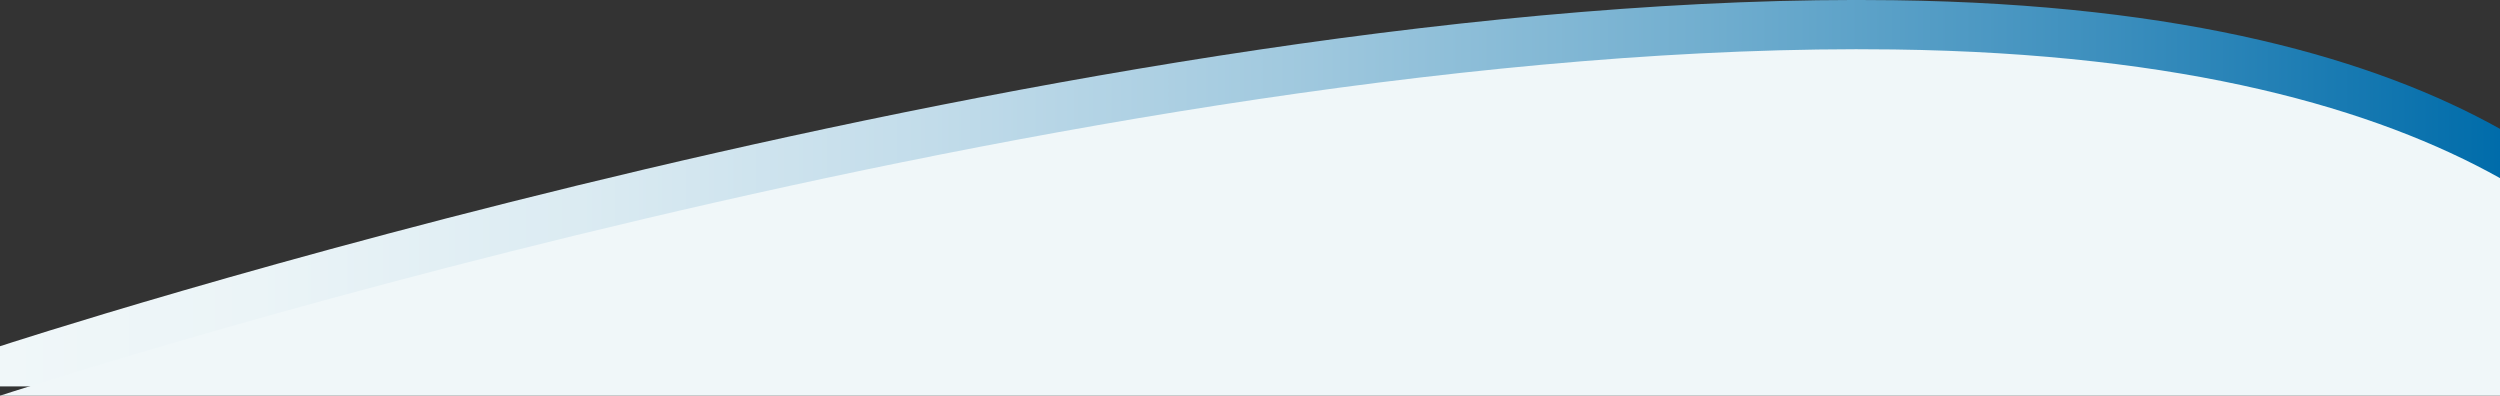 <?xml version="1.0" encoding="utf-8"?>
<!-- Generator: Adobe Illustrator 19.2.0, SVG Export Plug-In . SVG Version: 6.00 Build 0)  -->
<svg version="1.1" id="Capa_1" xmlns="http://www.w3.org/2000/svg" xmlns:xlink="http://www.w3.org/1999/xlink" x="0px" y="0px"
	 viewBox="0 0 1152.4 182.4" style="enable-background:new 0 0 1152.4 182.4;" xml:space="preserve">
<rect x="0" y="0" width="1152.4" height="182.4" fill="#333333" stroke="none"/>
<style type="text/css">
	.st0{fill:url(#SVGID_1_);}
	.st1{fill:#F0F7F9;}
</style>
<g>
	
		<linearGradient id="SVGID_1_" gradientUnits="userSpaceOnUse" x1="0" y1="114.168" x2="1152.4" y2="114.168" gradientTransform="matrix(1 0 0 -1 0 203.223)">
		<stop  offset="0" style="stop-color:#F0F7F9"/>
		<stop  offset="0.103" style="stop-color:#EBF4F7"/>
		<stop  offset="0.232" style="stop-color:#DBEBF2"/>
		<stop  offset="0.373" style="stop-color:#C2DCEA"/>
		<stop  offset="0.524" style="stop-color:#9FC8DE"/>
		<stop  offset="0.683" style="stop-color:#71AECF"/>
		<stop  offset="0.846" style="stop-color:#3B8EBD"/>
		<stop  offset="1" style="stop-color:#006CAA"/>
	</linearGradient>
	<path class="st0" d="M1152.4,59.4c-57.1-31.9-144.8-57.5-279.5-59.3C502.4-4.9,0,159.6,0,159.6v18.5h1152.4V59.4z"/>
	<path class="st1" d="M1152.4,82.1c-57.1-31.9-144.8-57.5-279.4-59.3C502.4,17.9,0,182.4,0,182.4l0,0h1152.4V82.1z"/>
</g>
</svg>
